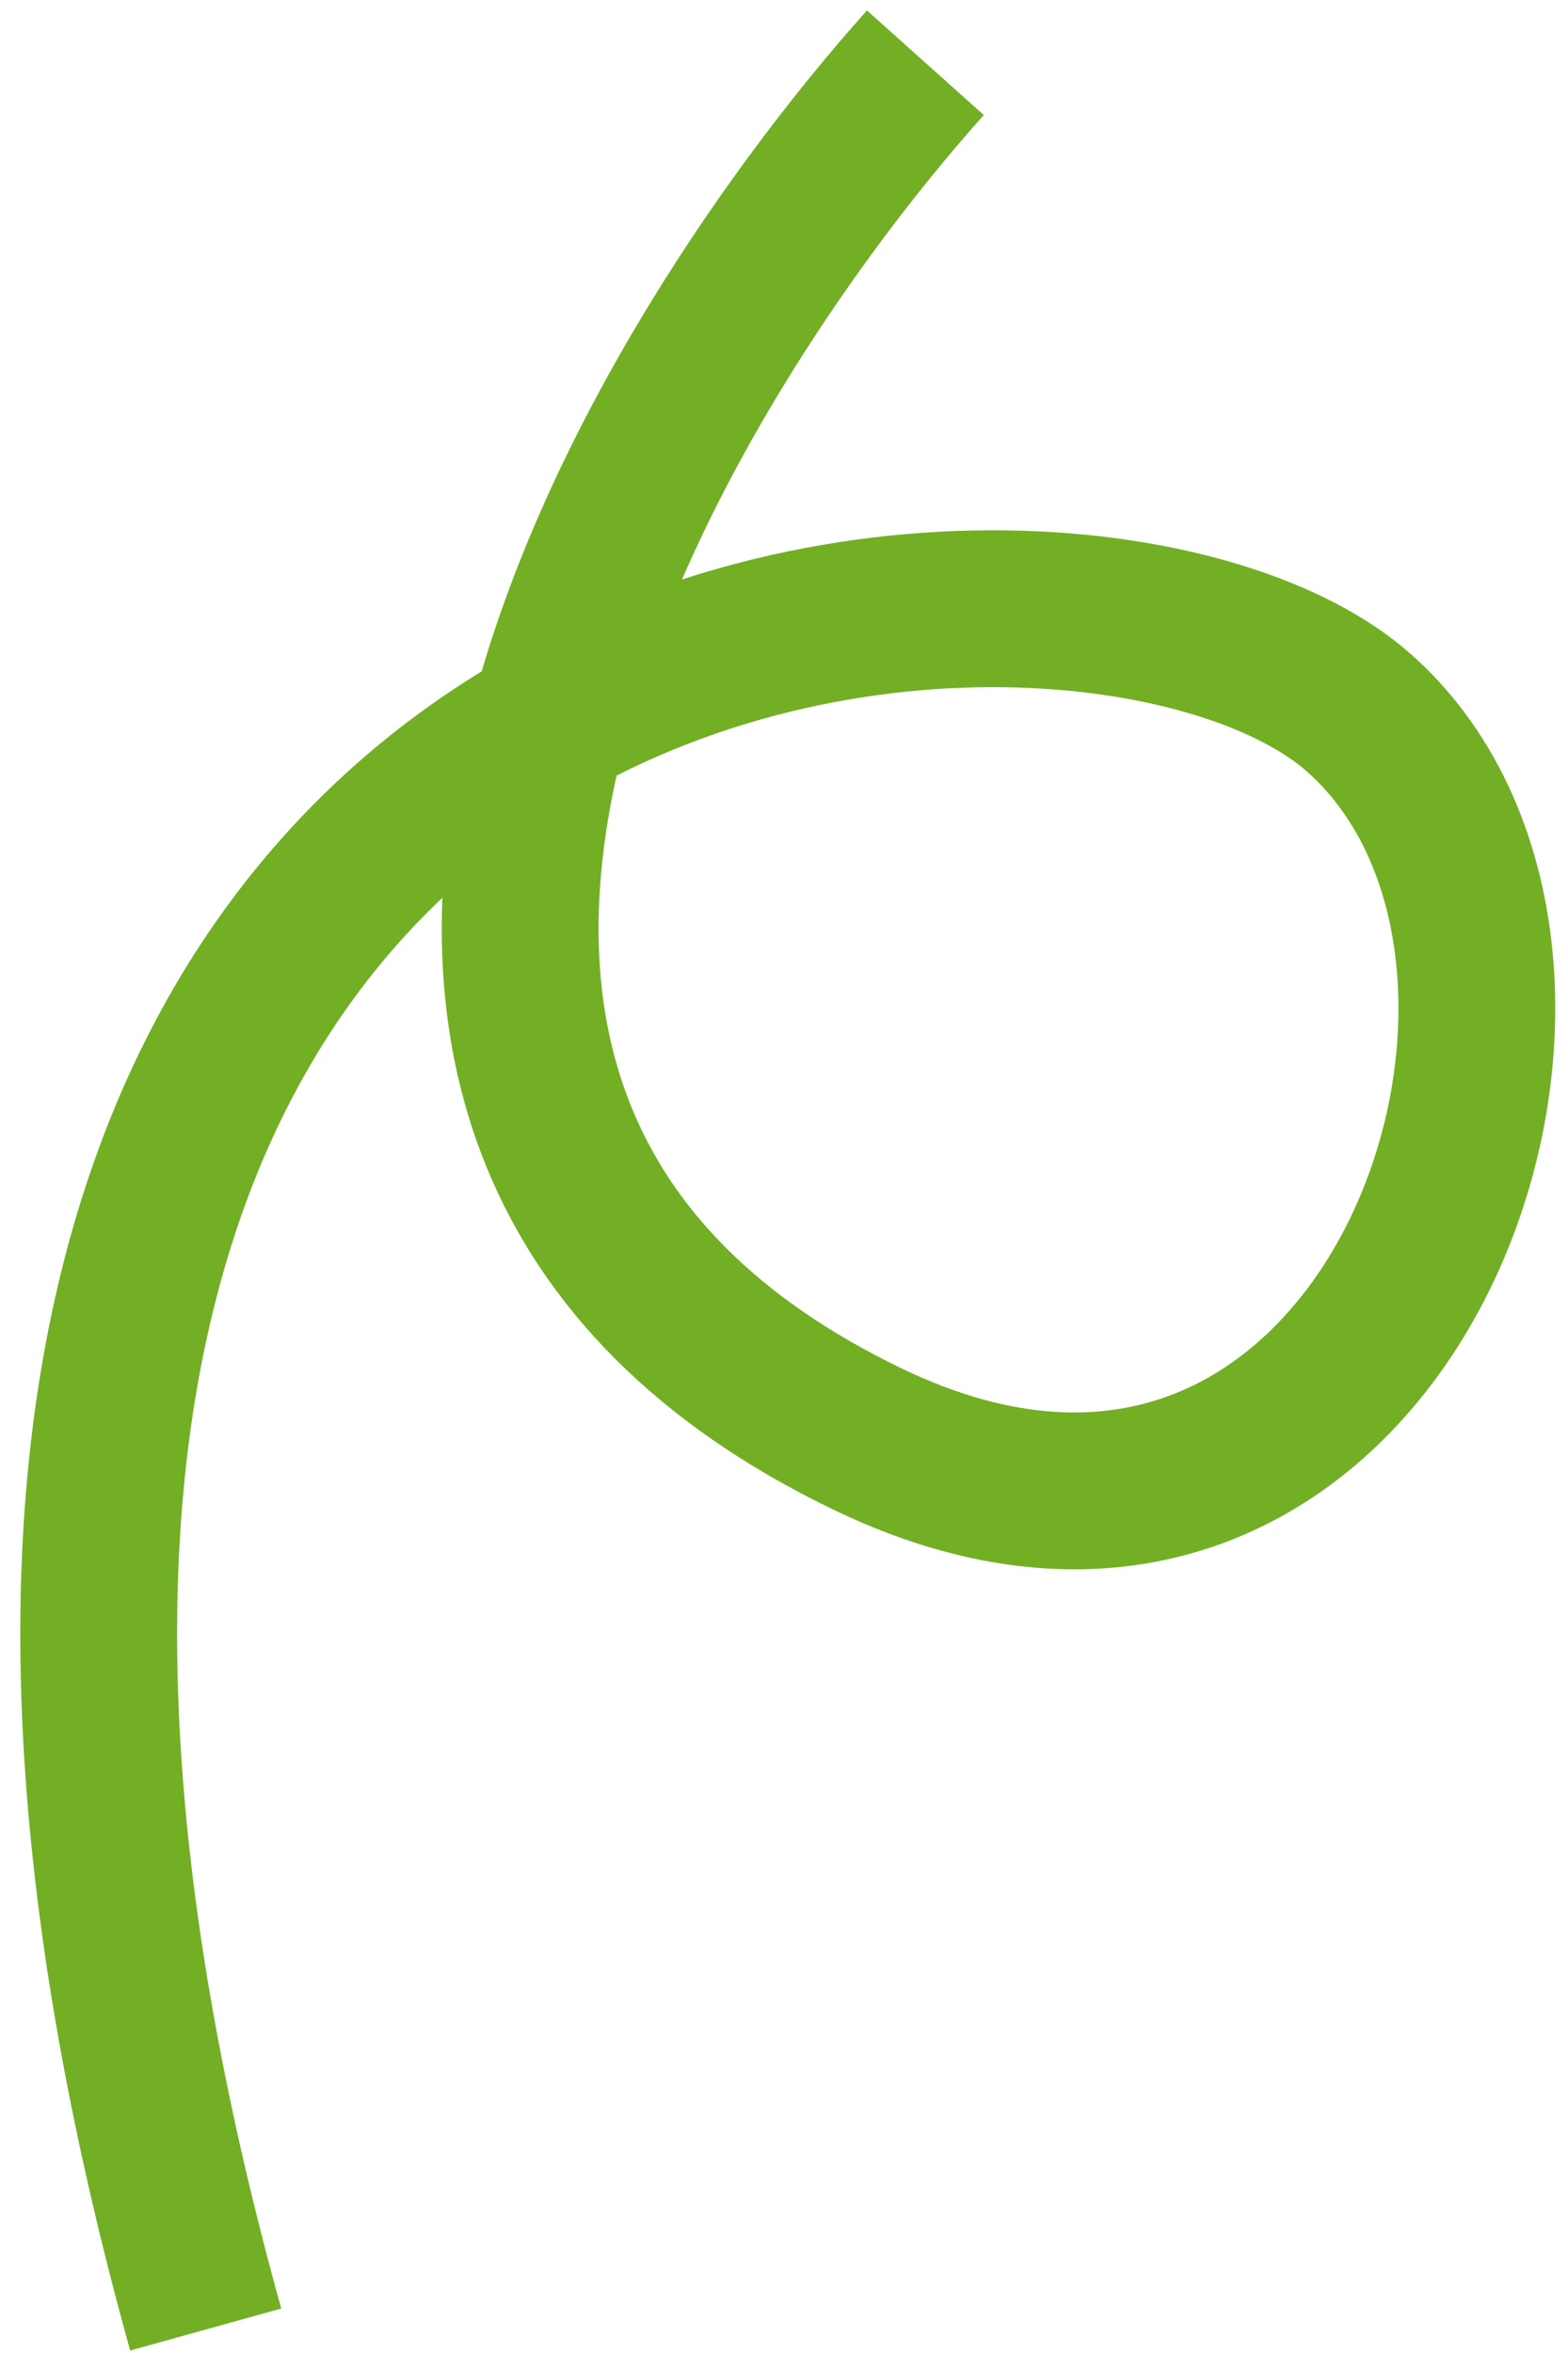 <svg width="50" height="75" viewBox="0 0 50 75" fill="none" xmlns="http://www.w3.org/2000/svg">
<path d="M29.508 2C20.173 12.433 6.742 35.816 27.696 45.884C44.199 53.813 52.403 30.803 43.352 22.738C34.3 14.672 -9.21 17.496 6.559 74.252" stroke="#72AF24" stroke-width="5"/>
</svg>
